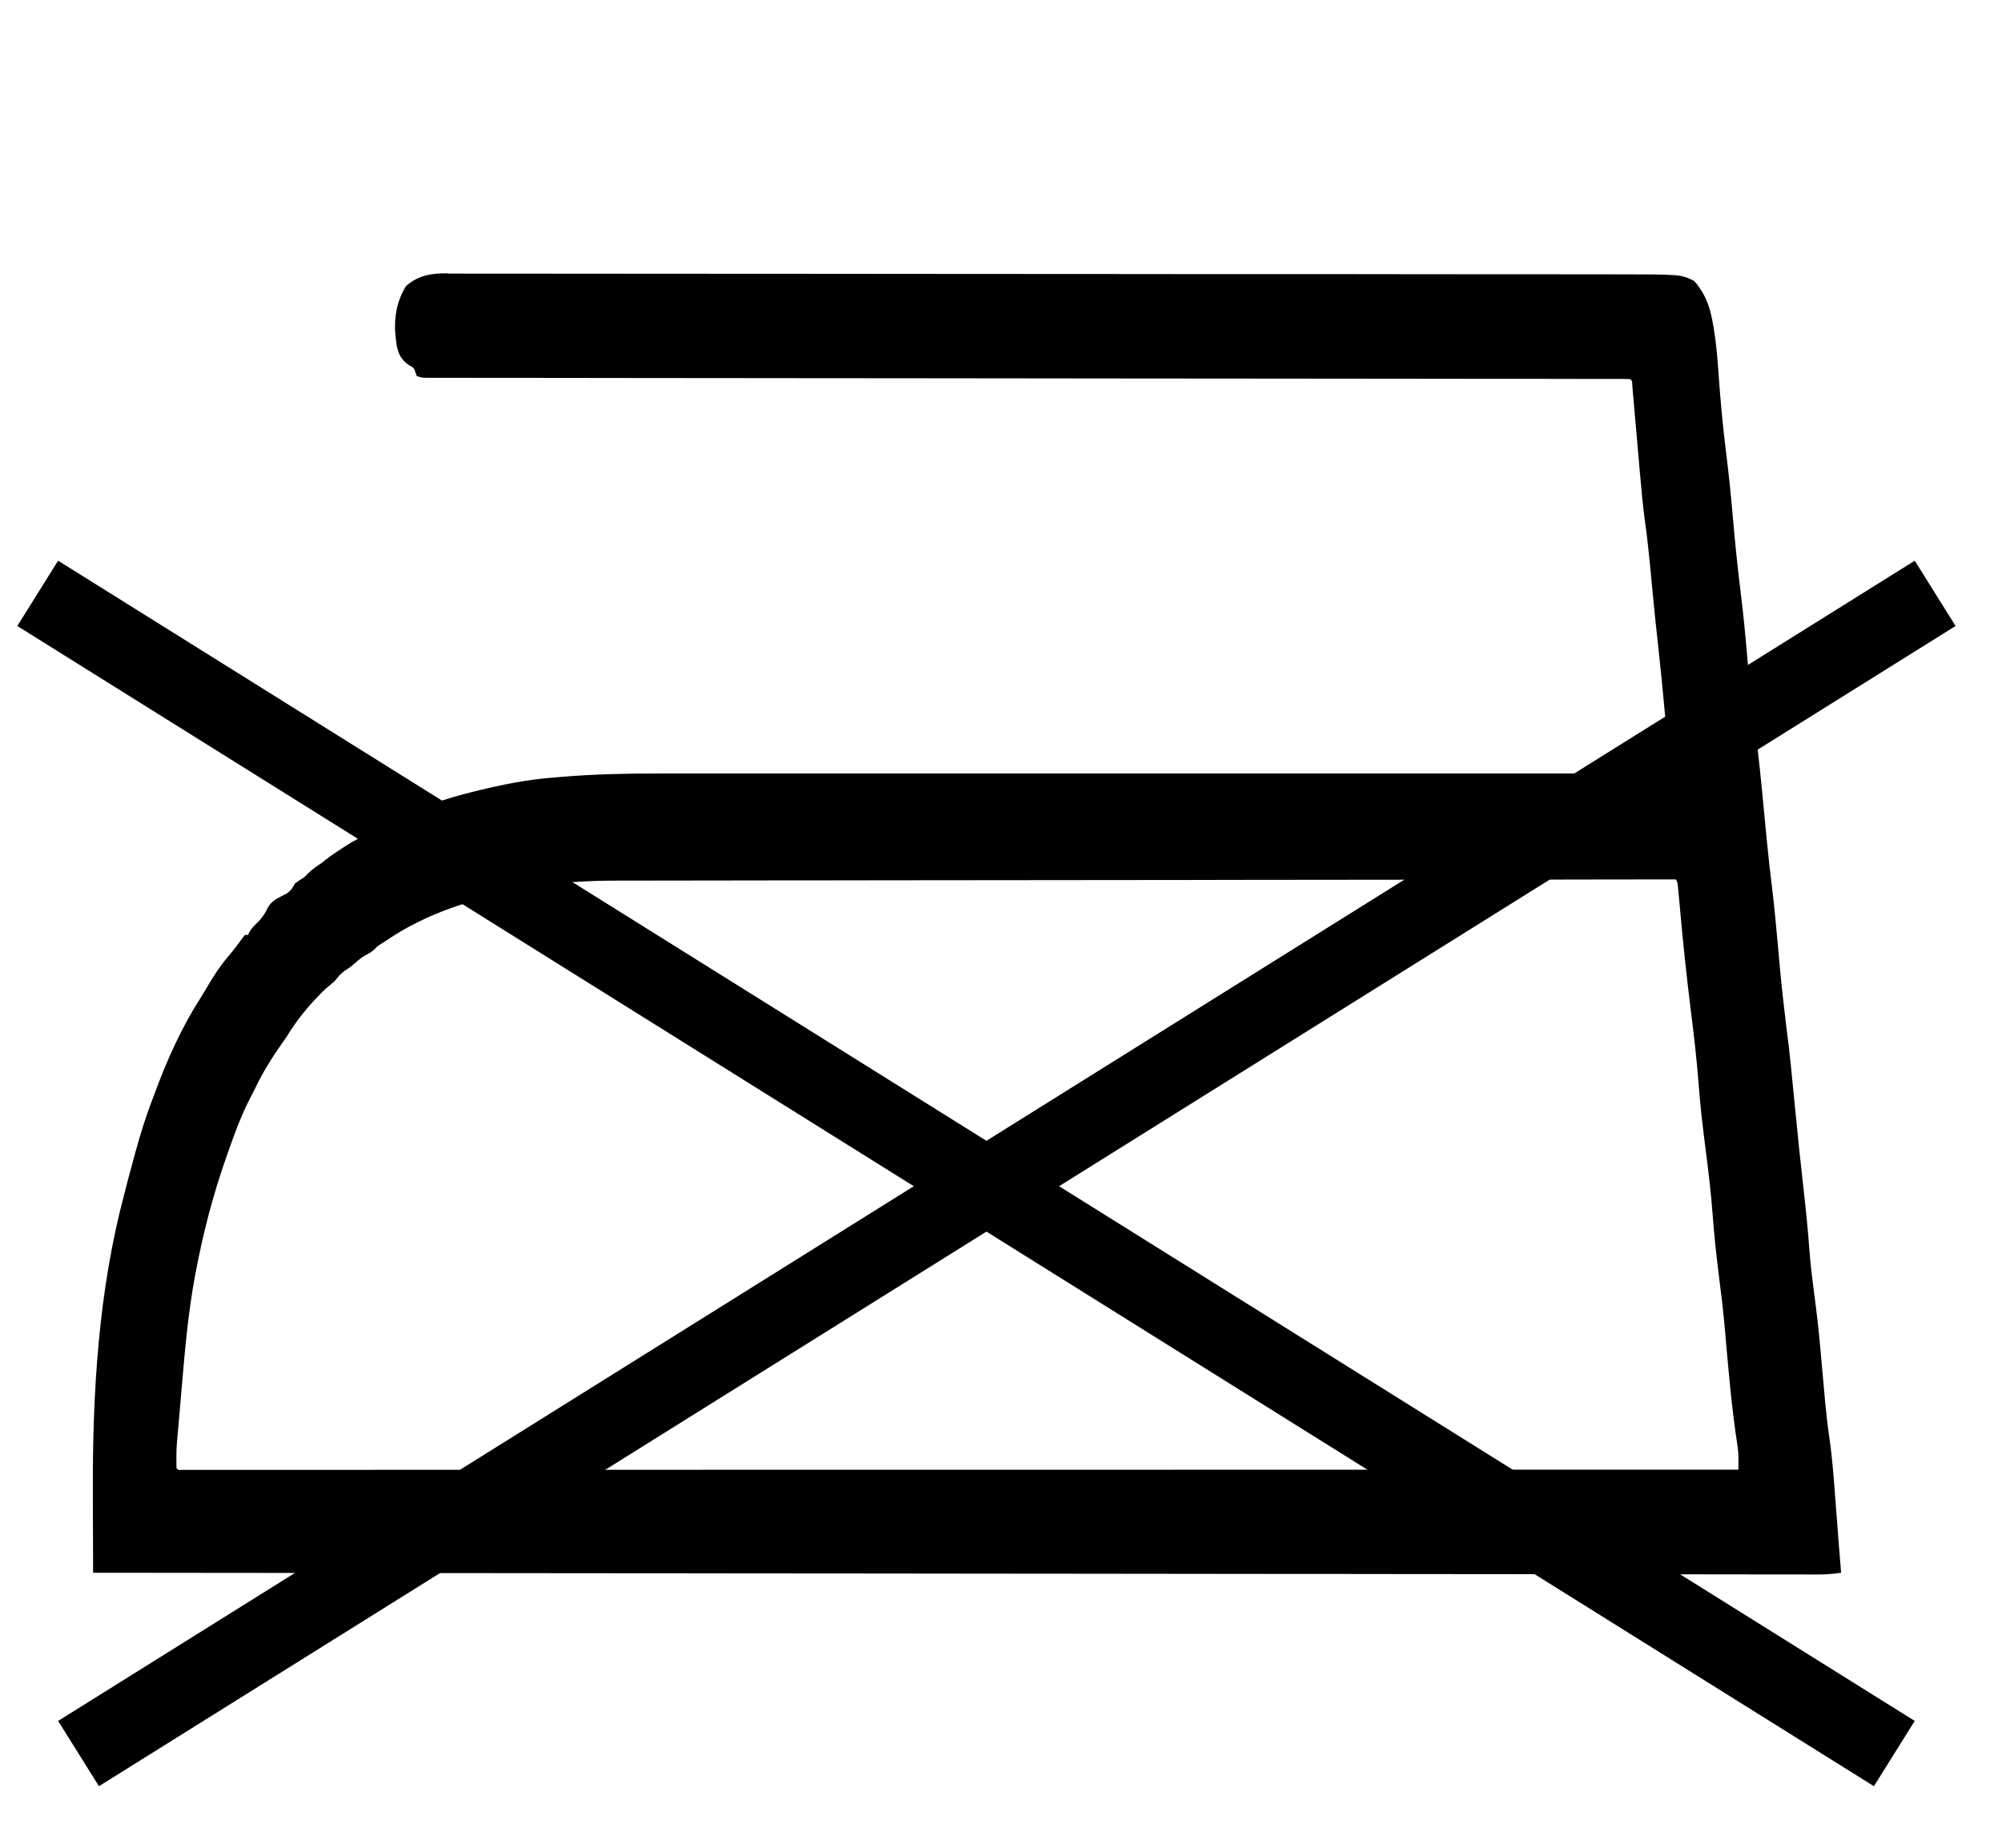<svg xmlns="http://www.w3.org/2000/svg" fill="none" viewBox="0 0 39 36" height="36" width="39">
<path fill="black" d="M8.717 5.331C8.758 5.331 8.799 5.331 8.84 5.33C8.953 5.33 9.065 5.33 9.179 5.331C9.302 5.332 9.424 5.331 9.545 5.331C9.76 5.33 9.975 5.331 10.188 5.331C10.509 5.332 10.826 5.332 11.146 5.332C11.683 5.332 12.22 5.332 12.757 5.333C13.287 5.334 13.821 5.334 14.352 5.334C14.385 5.334 14.418 5.334 14.452 5.334H14.956C16.145 5.334 17.338 5.335 18.524 5.337C19.68 5.338 20.837 5.339 22.002 5.339H22.109C22.396 5.339 22.683 5.34 22.97 5.34C24.205 5.34 25.443 5.341 26.691 5.341C26.89 5.341 27.09 5.342 27.289 5.342C28.021 5.342 28.756 5.343 29.488 5.344C29.777 5.344 30.067 5.344 30.357 5.344C30.597 5.345 30.836 5.345 31.077 5.345C31.198 5.345 31.318 5.345 31.44 5.345C32.745 5.345 32.745 5.345 32.999 5.472C33.063 5.54 33.063 5.54 33.113 5.617C33.138 5.654 33.138 5.654 33.164 5.693C33.276 5.889 33.328 6.074 33.367 6.296C33.372 6.326 33.377 6.355 33.383 6.385C33.433 6.682 33.458 6.98 33.478 7.279C33.514 7.791 33.56 8.298 33.624 8.807C33.679 9.246 33.724 9.686 33.761 10.125C33.801 10.595 33.85 11.061 33.908 11.531C33.96 11.949 34.001 12.367 34.036 12.785C34.071 13.193 34.112 13.602 34.167 14.011C34.257 14.664 34.318 15.319 34.38 15.975C34.391 16.088 34.402 16.201 34.413 16.314C34.415 16.336 34.417 16.358 34.419 16.381C34.449 16.689 34.483 16.994 34.521 17.299C34.566 17.668 34.599 18.037 34.633 18.406C34.704 19.202 34.704 19.202 34.798 19.998C34.866 20.501 34.912 21.005 34.961 21.511C35.014 22.063 35.071 22.612 35.134 23.164C35.181 23.573 35.221 23.982 35.251 24.39C35.273 24.67 35.307 24.948 35.344 25.226C35.389 25.559 35.427 25.891 35.457 26.227C35.459 26.247 35.461 26.267 35.463 26.289C35.476 26.434 35.489 26.579 35.502 26.725C35.517 26.892 35.532 27.058 35.547 27.225C35.549 27.245 35.55 27.265 35.552 27.286C35.575 27.532 35.602 27.774 35.638 28.018C35.698 28.433 35.727 28.851 35.758 29.269C35.766 29.377 35.775 29.485 35.783 29.592C35.795 29.751 35.807 29.909 35.819 30.068C35.834 30.259 35.85 30.449 35.866 30.642C35.713 30.666 35.565 30.676 35.408 30.676H35.336C35.257 30.676 35.177 30.675 35.097 30.675C35.039 30.675 34.981 30.675 34.923 30.675C34.764 30.675 34.603 30.675 34.444 30.675C34.271 30.674 34.097 30.674 33.923 30.674C33.618 30.674 33.313 30.674 33.008 30.673C32.681 30.673 32.355 30.672 32.026 30.672H31.963C31.858 30.672 31.753 30.672 31.646 30.672C30.883 30.671 30.121 30.67 29.361 30.669C28.608 30.669 27.851 30.668 27.098 30.667H27.027C26.813 30.667 26.6 30.667 26.386 30.666C25.856 30.666 25.322 30.666 24.791 30.665H24.718C23.54 30.664 22.36 30.663 21.179 30.661C20.771 30.661 20.362 30.66 19.953 30.66H19.876C18.699 30.659 17.518 30.657 16.338 30.656H16.108C15.602 30.655 15.093 30.655 14.586 30.655C13.577 30.653 12.567 30.652 11.557 30.651C11.509 30.651 11.461 30.651 11.413 30.651C9.251 30.649 7.082 30.647 4.916 30.645C4.896 30.645 4.876 30.645 4.855 30.645C3.842 30.644 2.829 30.642 1.814 30.642C1.812 30.285 1.811 29.931 1.81 29.574C1.81 29.409 1.81 29.244 1.809 29.077C1.801 27.131 1.918 25.142 2.425 23.251C2.439 23.199 2.452 23.146 2.465 23.094C2.494 22.978 2.525 22.863 2.557 22.747C2.581 22.66 2.604 22.573 2.627 22.487C2.728 22.115 2.841 21.749 2.981 21.389C3.002 21.334 3.023 21.278 3.043 21.223C3.268 20.619 3.543 20.015 3.888 19.472C3.945 19.383 3.999 19.292 4.053 19.2C4.169 19.003 4.29 18.819 4.437 18.645C4.541 18.521 4.639 18.396 4.732 18.263C4.746 18.248 4.759 18.232 4.773 18.216H4.834C4.841 18.199 4.848 18.182 4.855 18.165C4.906 18.075 4.974 18.014 5.047 17.942C5.121 17.858 5.17 17.789 5.215 17.686C5.292 17.543 5.433 17.487 5.572 17.416C5.666 17.357 5.696 17.306 5.748 17.21C5.808 17.168 5.869 17.127 5.931 17.088L6.007 17.012C6.088 16.931 6.171 16.875 6.267 16.813C6.29 16.794 6.313 16.776 6.337 16.756C6.451 16.666 6.572 16.587 6.694 16.508C6.715 16.495 6.736 16.481 6.758 16.467C6.895 16.379 7.036 16.306 7.182 16.234C7.222 16.213 7.263 16.193 7.304 16.173C7.548 16.051 7.548 16.051 7.609 16.02C7.649 16 7.689 15.98 7.729 15.959C8.208 15.718 8.687 15.557 9.206 15.428C9.244 15.419 9.244 15.419 9.284 15.409C9.769 15.29 10.251 15.191 10.748 15.152C10.814 15.146 10.881 15.141 10.947 15.135C11.575 15.083 12.203 15.069 12.838 15.07H13.087C13.267 15.07 13.447 15.07 13.627 15.07C13.894 15.07 14.161 15.07 14.429 15.07H15.863C16.281 15.07 16.699 15.07 17.116 15.07H17.201H17.539C18.595 15.07 19.65 15.07 20.712 15.07H23.524C24.579 15.07 25.631 15.07 26.696 15.07H27.035H27.118C27.536 15.07 27.954 15.07 28.372 15.07C28.848 15.07 29.321 15.07 29.797 15.07C30.062 15.07 30.327 15.07 30.593 15.07C30.77 15.07 30.947 15.07 31.126 15.07H31.43C32.198 15.069 32.198 15.069 32.549 15.105C32.545 15.068 32.542 15.031 32.538 14.993C32.511 14.725 32.484 14.456 32.46 14.188C32.458 14.162 32.455 14.137 32.453 14.111C32.448 14.058 32.443 14.005 32.438 13.953C32.396 13.489 32.351 13.028 32.3 12.568C32.266 12.267 32.235 11.964 32.206 11.665C32.203 11.631 32.199 11.597 32.196 11.562C32.18 11.394 32.163 11.226 32.148 11.058C32.12 10.765 32.089 10.473 32.048 10.18C32.004 9.856 31.974 9.536 31.946 9.21C31.943 9.184 31.941 9.158 31.939 9.131C31.922 8.943 31.906 8.756 31.89 8.567C31.873 8.376 31.857 8.185 31.84 7.993C31.833 7.917 31.827 7.842 31.82 7.766C31.816 7.72 31.812 7.674 31.808 7.629C31.803 7.568 31.803 7.568 31.798 7.507C31.796 7.421 31.796 7.421 31.756 7.387C31.705 7.384 31.653 7.383 31.601 7.383C31.568 7.383 31.534 7.383 31.499 7.383H31.385C31.345 7.383 31.305 7.383 31.264 7.383H30.929C30.808 7.383 30.687 7.382 30.566 7.382C30.354 7.382 30.142 7.382 29.928 7.381C29.614 7.381 29.297 7.381 28.983 7.381C28.452 7.38 27.921 7.38 27.39 7.379C26.668 7.379 25.942 7.378 25.219 7.377C24.883 7.377 24.545 7.376 24.209 7.376H24.107C23.304 7.375 22.499 7.374 21.697 7.374H21.59C21.056 7.373 20.52 7.372 19.986 7.372C19.415 7.371 18.845 7.371 18.275 7.37C18.24 7.37 18.204 7.37 18.168 7.37C17.366 7.37 16.564 7.369 15.762 7.368H15.659C15.324 7.367 14.988 7.367 14.65 7.367C13.927 7.366 13.204 7.365 12.481 7.365C11.953 7.364 11.426 7.364 10.898 7.363C10.584 7.363 10.27 7.362 9.959 7.362C9.749 7.362 9.541 7.362 9.33 7.362C9.211 7.361 9.092 7.361 8.973 7.361C8.845 7.361 8.717 7.361 8.589 7.361C8.551 7.361 8.514 7.361 8.475 7.361C8.441 7.361 8.407 7.361 8.372 7.361C8.343 7.361 8.314 7.361 8.283 7.36C8.21 7.357 8.21 7.357 8.118 7.326C8.11 7.303 8.102 7.28 8.094 7.256C8.063 7.166 8.063 7.166 7.97 7.116C7.821 7.015 7.77 6.914 7.73 6.744C7.661 6.329 7.684 5.942 7.907 5.576C8.155 5.354 8.425 5.321 8.746 5.325L8.717 5.331ZM31.136 17.135C31.073 17.135 31.009 17.136 30.946 17.136C30.667 17.136 30.388 17.136 30.11 17.137C30.011 17.137 29.911 17.137 29.812 17.137C28.561 17.138 27.308 17.139 26.06 17.141H25.973C25.344 17.142 24.716 17.142 24.087 17.143C23.779 17.144 23.471 17.144 23.166 17.145H23.073C22.082 17.146 21.088 17.147 20.096 17.148C19.075 17.148 18.053 17.15 17.016 17.151C16.872 17.151 16.727 17.152 16.583 17.152H16.496C16.039 17.152 15.584 17.153 15.127 17.153C14.669 17.153 14.209 17.154 13.751 17.155C13.479 17.155 13.208 17.156 12.934 17.156C12.751 17.156 12.568 17.156 12.388 17.157C12.284 17.157 12.181 17.157 12.077 17.157C11.448 17.156 10.838 17.187 10.222 17.312C10.181 17.32 10.14 17.328 10.099 17.337C9.19 17.521 8.3 17.794 7.525 18.325C7.489 18.348 7.454 18.371 7.418 18.394C7.344 18.442 7.344 18.442 7.298 18.493C7.237 18.551 7.168 18.585 7.095 18.625C7.014 18.675 6.946 18.736 6.875 18.8C6.823 18.843 6.823 18.843 6.726 18.906C6.636 18.969 6.585 19.032 6.518 19.118C6.458 19.17 6.397 19.22 6.335 19.271C6.048 19.547 5.777 19.875 5.573 20.216C5.541 20.262 5.508 20.308 5.476 20.353C5.288 20.621 5.119 20.896 4.978 21.189C4.948 21.251 4.917 21.313 4.884 21.374C4.704 21.716 4.573 22.076 4.445 22.442C4.432 22.478 4.419 22.514 4.406 22.551C4.148 23.286 3.955 24.03 3.811 24.796C3.807 24.819 3.803 24.842 3.798 24.865C3.661 25.597 3.599 26.342 3.536 27.083C3.526 27.203 3.515 27.323 3.505 27.443C3.497 27.537 3.488 27.631 3.48 27.726C3.477 27.77 3.473 27.814 3.469 27.858C3.434 28.231 3.434 28.231 3.438 28.603C3.471 28.643 3.471 28.643 3.552 28.637H3.667C3.688 28.637 3.71 28.637 3.731 28.637C3.803 28.637 3.875 28.637 3.947 28.637H4.103C4.247 28.637 4.391 28.637 4.536 28.637H5.006H5.829C6.238 28.637 6.644 28.637 7.052 28.637C7.739 28.637 8.422 28.637 9.108 28.636C9.788 28.636 10.466 28.636 11.146 28.636H11.21H11.786H13.22H13.286C14.348 28.636 15.406 28.636 16.458 28.635H17.562H17.632C18.693 28.635 19.755 28.635 20.804 28.635H21.01H22.38C23.289 28.635 24.195 28.634 25.104 28.634H25.233C27.844 28.634 30.449 28.634 33.865 28.633C33.866 28.584 33.866 28.536 33.866 28.487C33.866 28.46 33.866 28.433 33.866 28.404C33.865 28.316 33.857 28.231 33.843 28.143C33.838 28.11 33.834 28.076 33.829 28.041C33.82 27.987 33.82 27.987 33.812 27.932C33.757 27.541 33.715 27.151 33.679 26.757C33.676 26.729 33.674 26.701 33.671 26.672C33.648 26.43 33.626 26.188 33.606 25.947C33.573 25.556 33.525 25.169 33.476 24.781C33.43 24.412 33.392 24.046 33.364 23.677C33.332 23.244 33.281 22.814 33.225 22.384C33.171 21.963 33.121 21.545 33.09 21.121C33.054 20.639 32.997 20.16 32.937 19.681C32.854 19.007 32.781 18.333 32.723 17.656C32.714 17.544 32.703 17.433 32.692 17.321C32.688 17.287 32.688 17.287 32.685 17.252C32.679 17.192 32.679 17.192 32.645 17.134C32.136 17.134 31.624 17.134 31.114 17.135L31.136 17.135Z"></path>
<line stroke-width="1.5" stroke="black" y2="34.165" x2="1.53" y1="11.56" x1="37.698"></line>
<line stroke-width="1.5" stroke="black" transform="matrix(0.848 0.53 0.53 -0.848 1.132 10.924)" y2="-0.75" x2="42.651" y1="-0.75"></line>
</svg>
